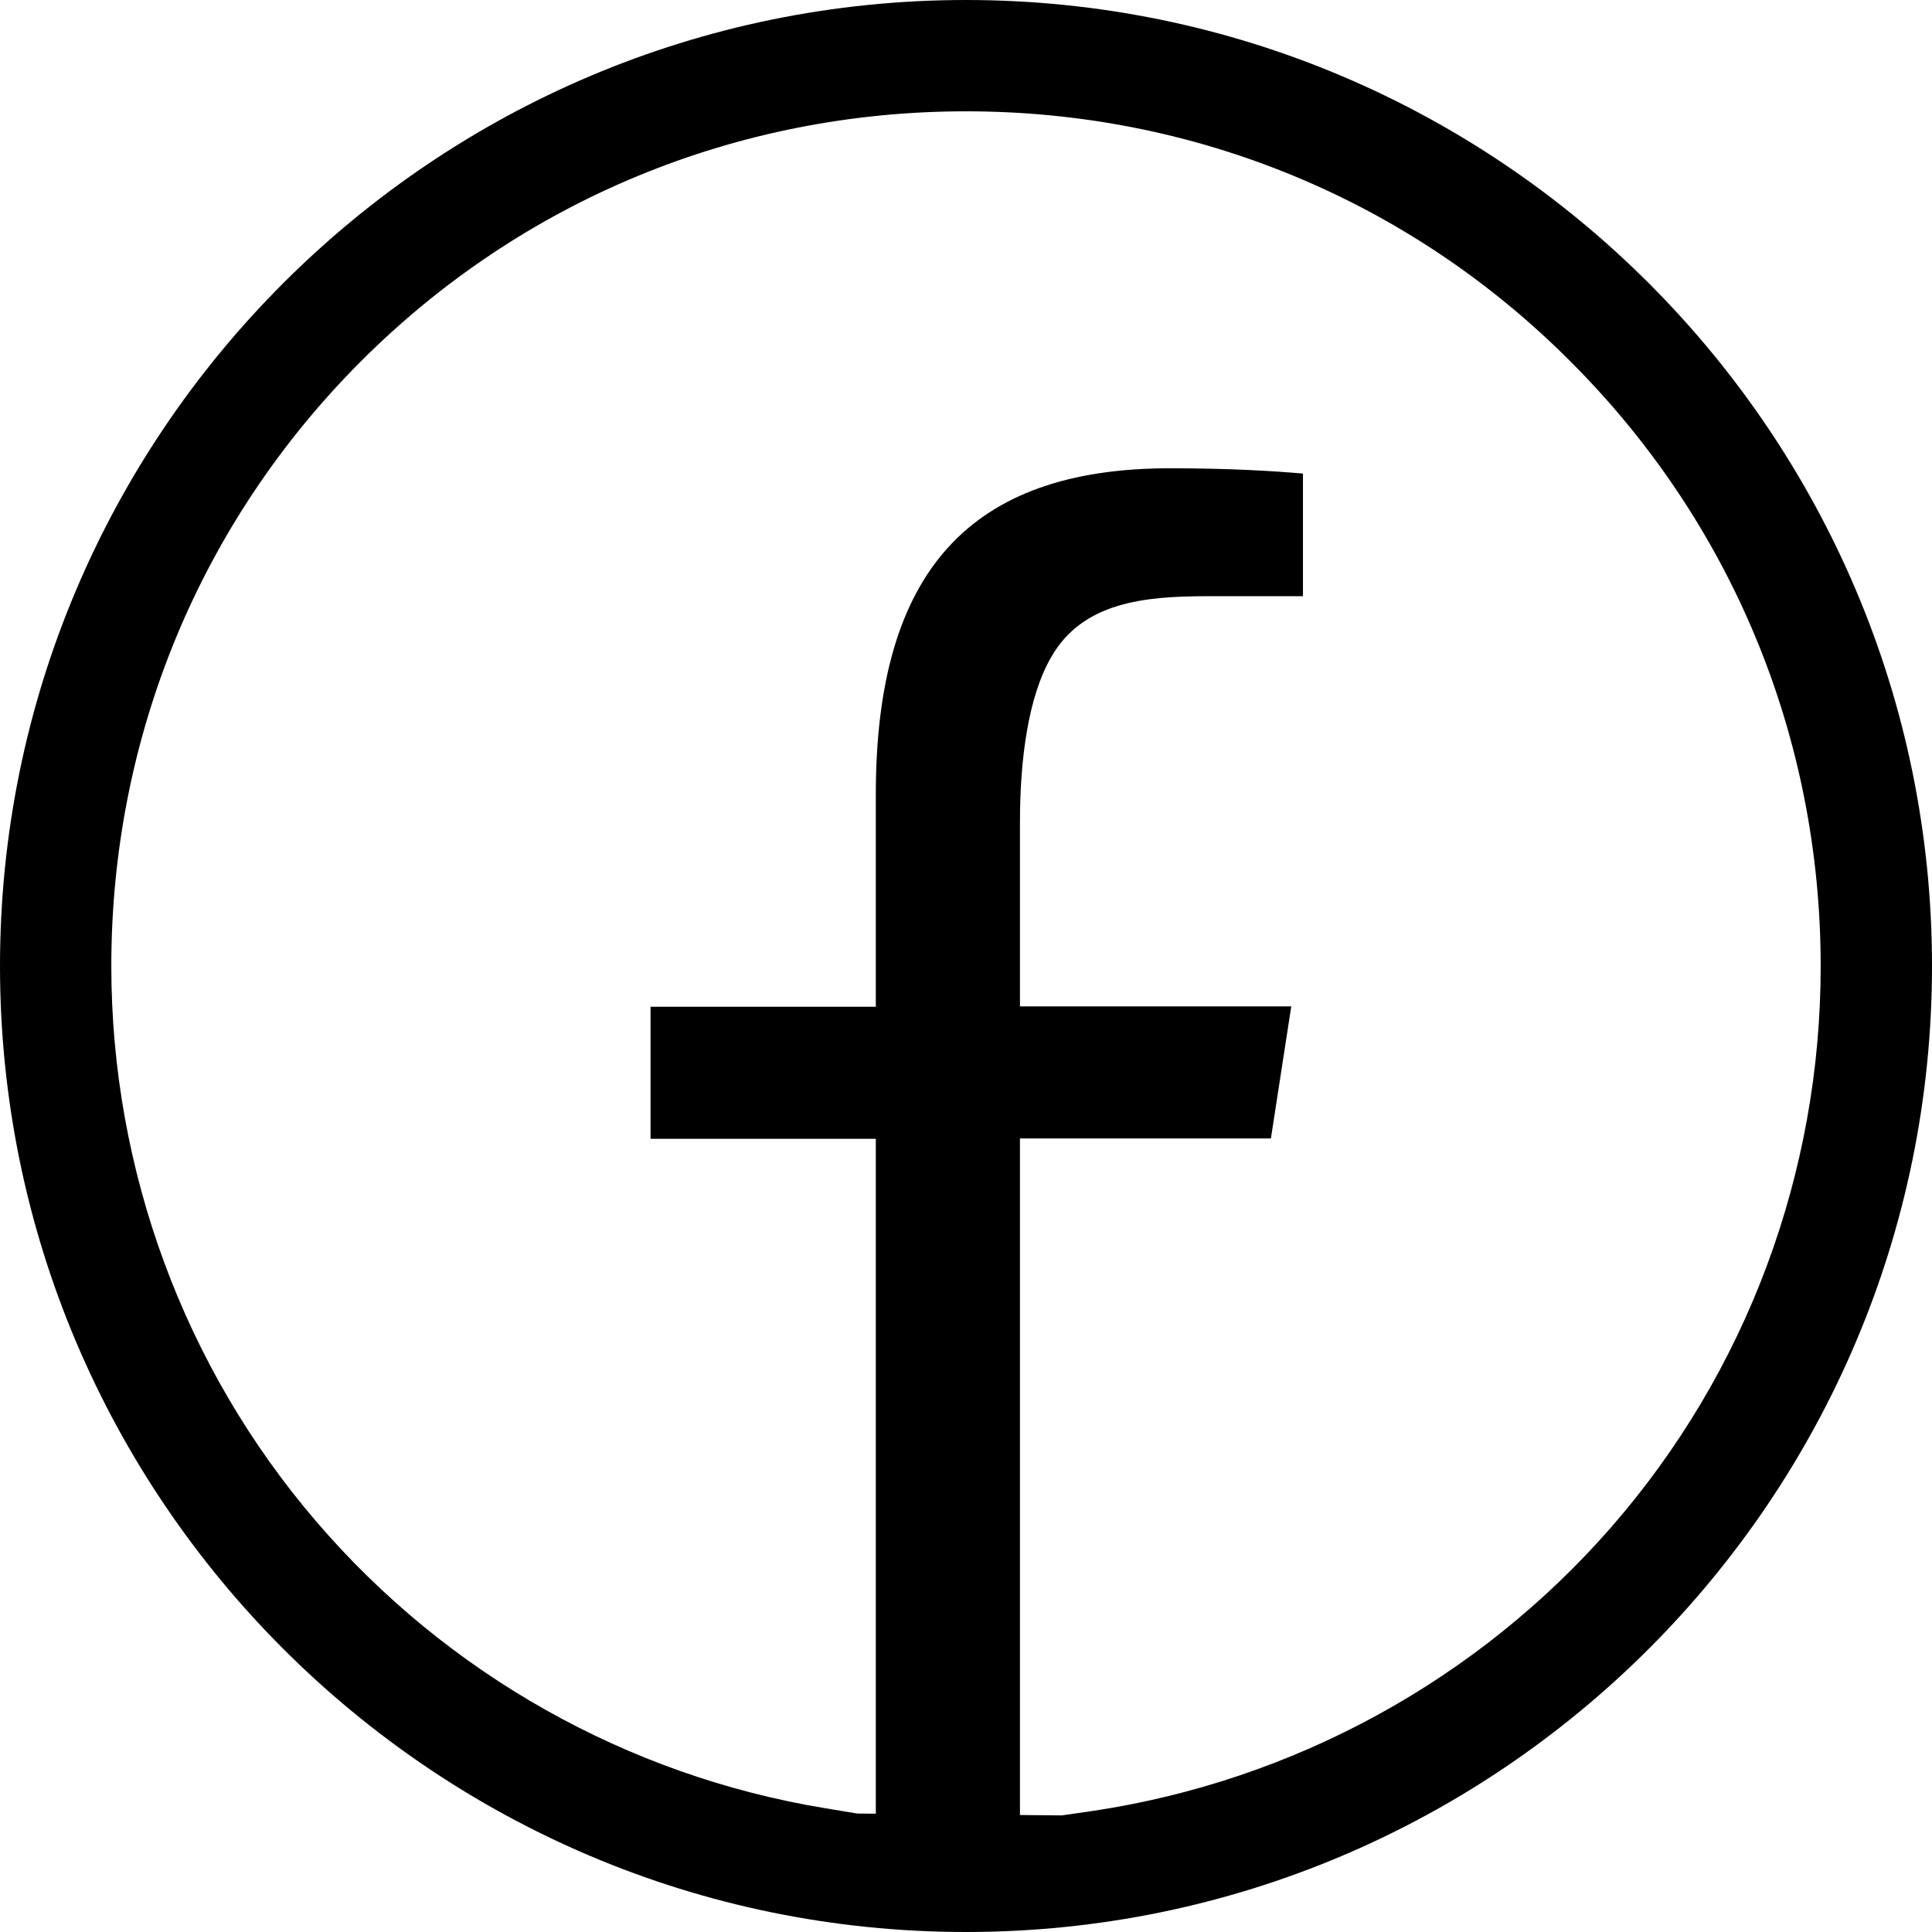 <?xml version="1.0" encoding="utf-8"?>
<!-- Generator: Adobe Illustrator 27.8.1, SVG Export Plug-In . SVG Version: 6.00 Build 0)  -->
<svg version="1.1" xmlns="http://www.w3.org/2000/svg" xmlns:xlink="http://www.w3.org/1999/xlink" x="0px" y="0px"
	 viewBox="0 0 512 512" style="enable-background:new 0 0 512 512;" xml:space="preserve">
<g id="Layer_1">
	<path d="M256,512C114.8,512,0,397.2,0,256S114.8,0,256,0s256,114.8,256,256S397.2,512,256,512z M281.4,481.1l8.3-1.2
		c53.2-8,102-34.7,137.4-75.3c35.8-41.1,55.4-93.8,55.4-148.5c0-60.6-23.5-117.5-66.2-160.2C373.6,53,316.6,29.5,256,29.5
		S138.4,53,95.7,95.7S29.5,195.4,29.5,256c0,54.1,19.3,106.4,54.3,147.2c34.6,40.4,82.5,67.4,134.9,76l8.4,1.4l54.2,0.5H281.4z"/>
</g>
<g id="Layer_2">
	<path d="M232.1,493.7V301.8h-59.7v-35h59.7v-56.3c0-58.9,24.8-86.4,77.9-86.4c15.8,0,27.2,0.7,35.3,1.4V158h-25.4
		c-16.7,0-33,1.6-41.3,16.1c-6.1,10.5-8.3,27-8.3,43.8v48.8h71.9l-5.4,35h-66.5V494L232.1,493.7z"/>
</g>
</svg>

